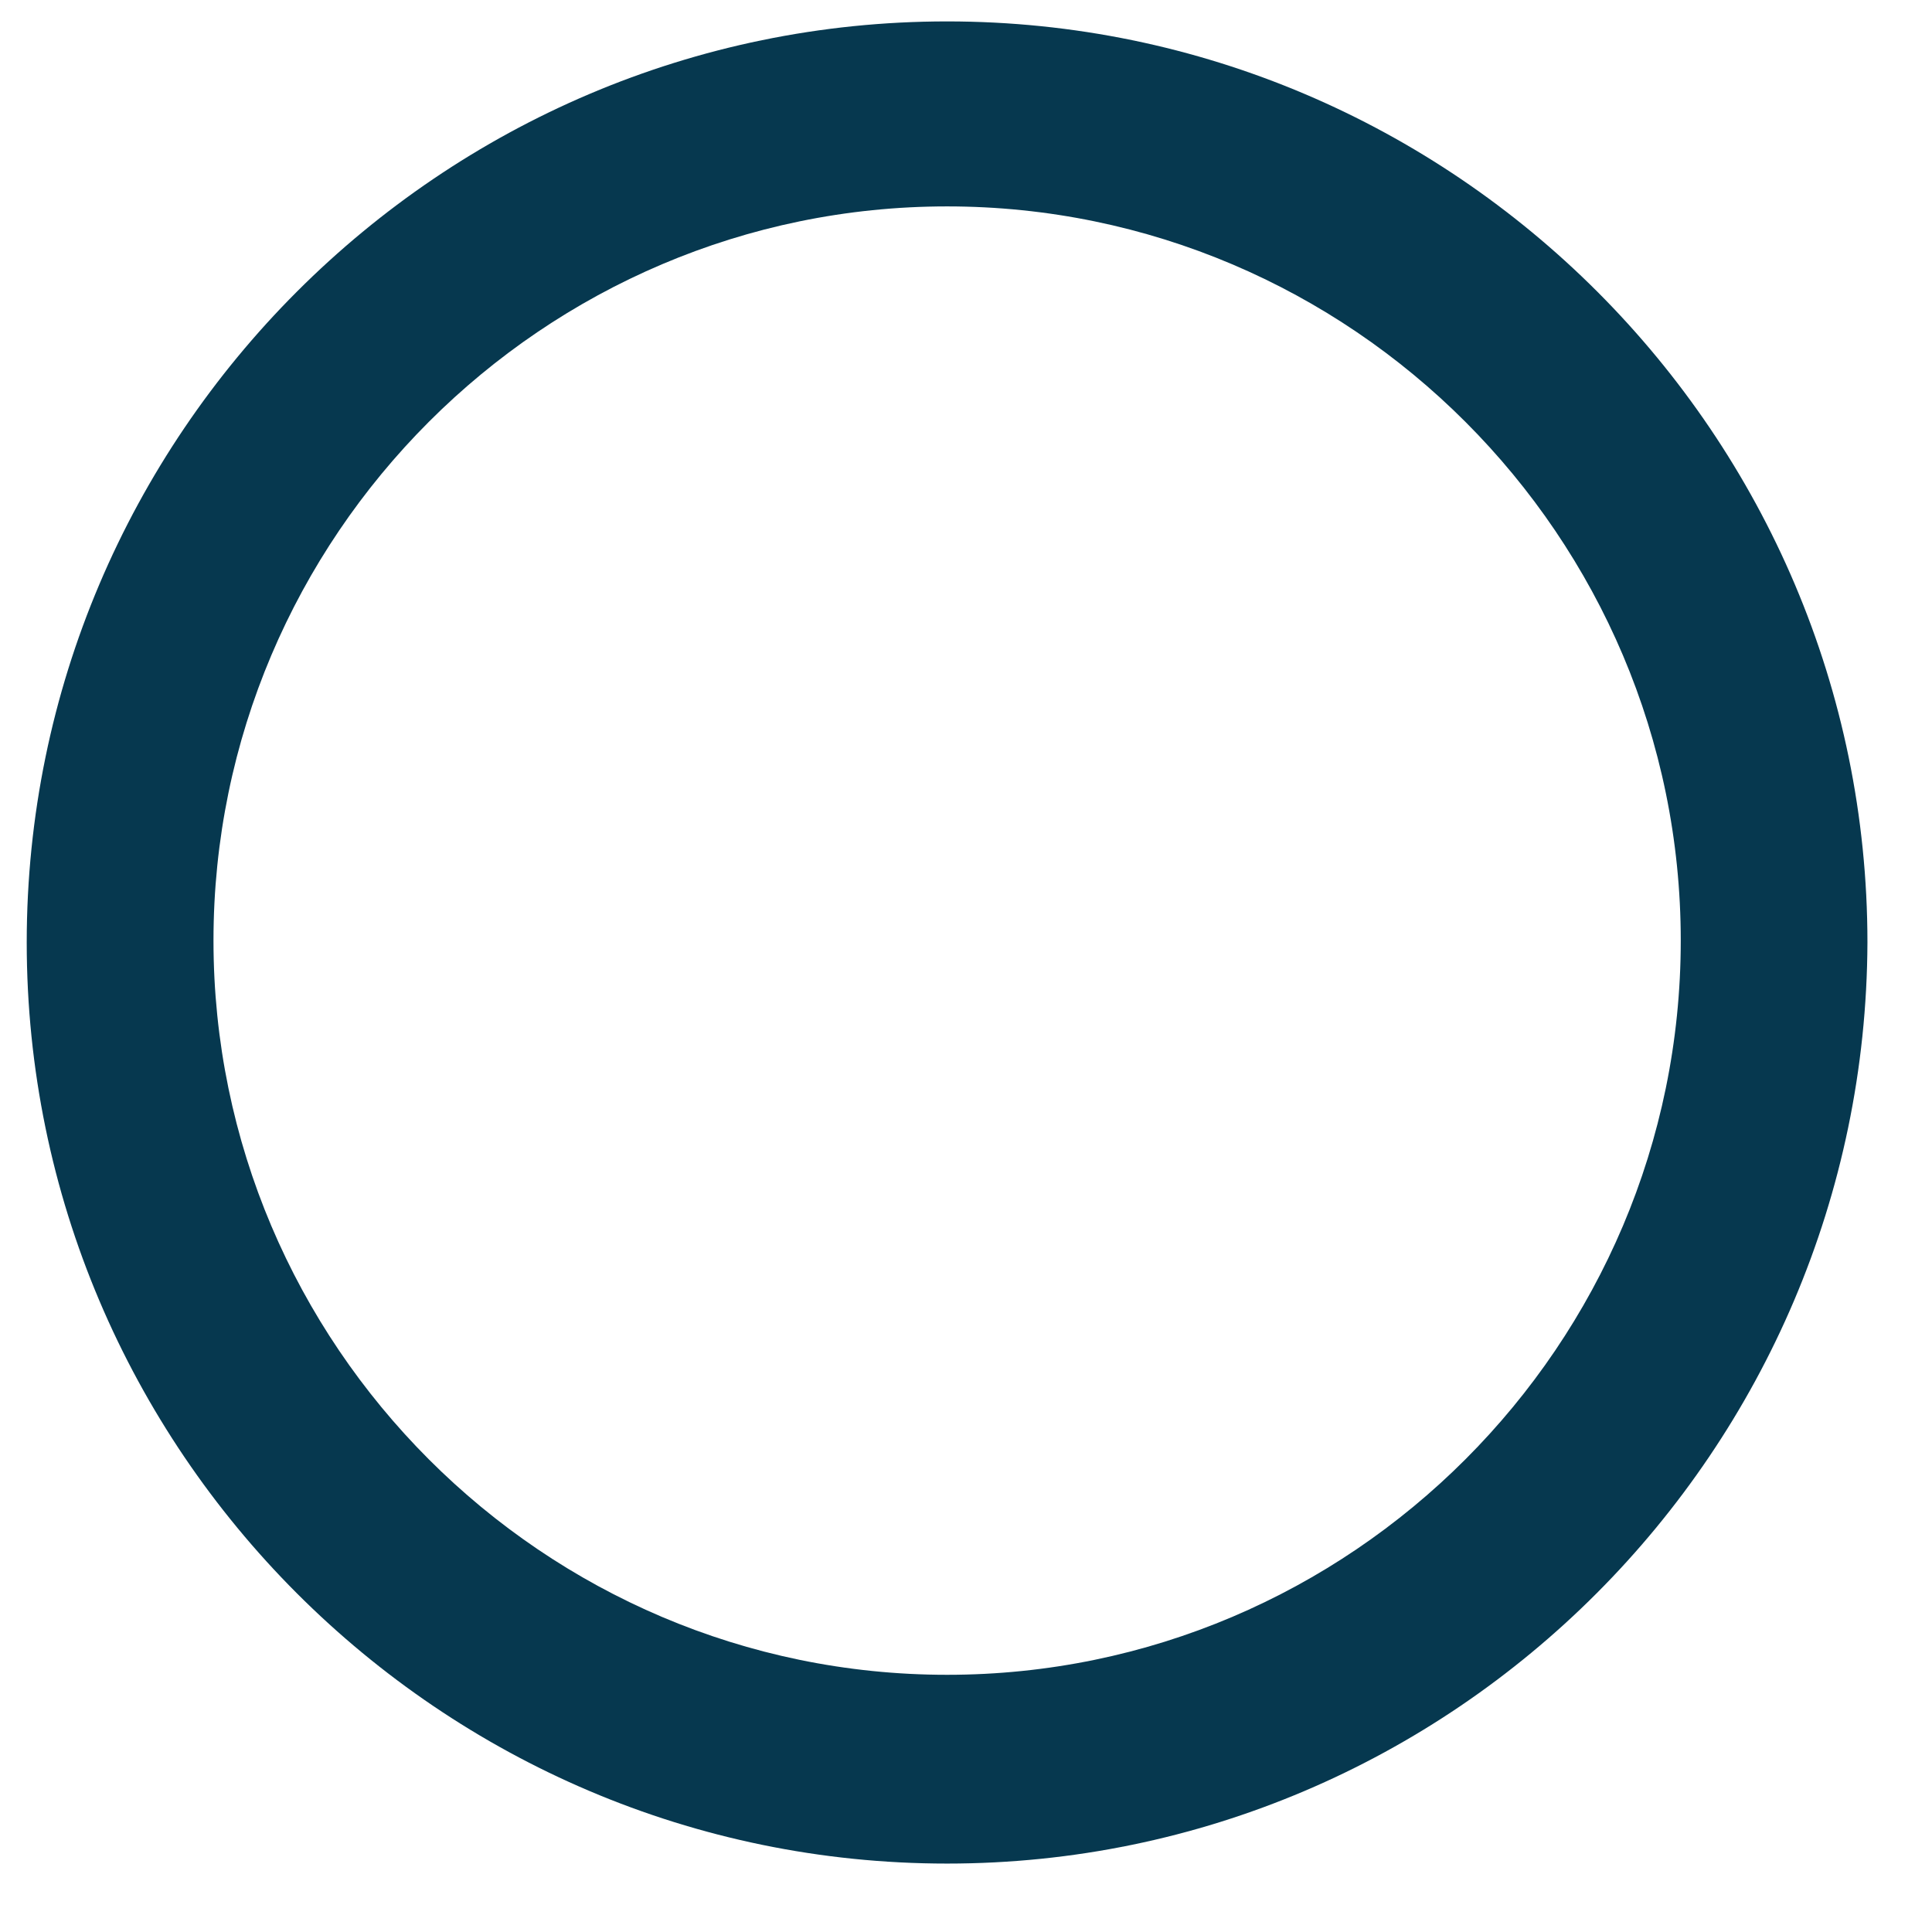 <svg width="24" height="24" viewBox="0 0 24 24" fill="none" xmlns="http://www.w3.org/2000/svg">
<path d="M11.765 23.15C5.469 23.15 0.332 18.01 0.332 11.708C0.332 5.406 5.469 0.266 11.765 0.266C18.062 0.266 23.198 5.406 23.198 11.708C23.175 18.01 18.062 23.15 11.765 23.15ZM11.765 2.564C6.747 2.564 2.652 6.662 2.652 11.684C2.652 16.707 6.747 20.805 11.765 20.805C16.784 20.805 20.879 16.707 20.879 11.684C20.879 6.662 16.784 2.564 11.765 2.564Z" fill="#06384F"/>
</svg>
